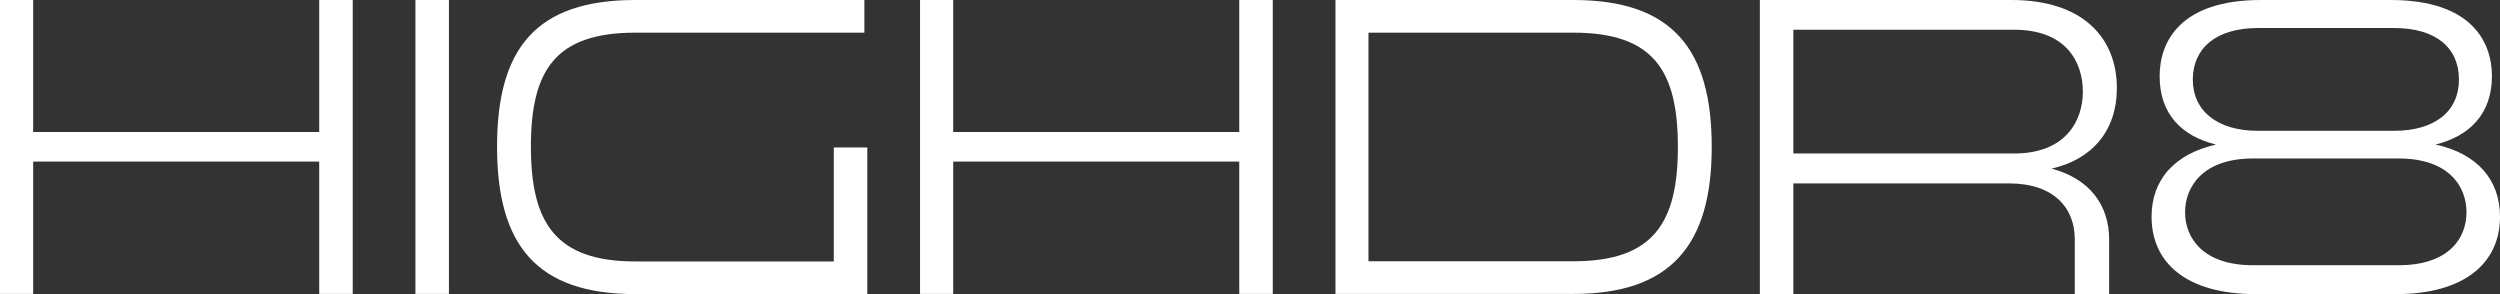 <svg xmlns="http://www.w3.org/2000/svg" fill="none" viewBox="0 0 960 113" height="113" width="960">
<rect x="0" y="0" width="960" height="113" fill="#333333" stroke="none"/>
<path fill="white" d="M122.581 112.868V62.044H12.733V112.868H0V0H12.733V50.692H122.581V0H135.446V112.868H122.581Z"></path>
<path fill="white" d="M172.389 0V112.868H159.523V0H172.389Z"></path>
<path fill="white" d="M333.043 56.632V112.934H243.977C206.041 112.934 190.867 94.123 190.867 56.302C190.867 18.481 205.909 0 243.977 0H331.921V12.541H243.977C213.299 12.541 203.864 26.93 203.864 56.302C203.864 85.674 213.431 100.393 243.977 100.393H320.178V56.632H333.043Z"></path>
<path fill="white" d="M475.878 112.868V62.044H366.03V112.868H353.297V0H366.03V50.692H475.878V0H488.743V112.868H475.878Z"></path>
<path fill="white" d="M512.82 0H604.195C642.329 0 657.305 19.009 657.305 56.434C657.305 93.859 641.801 112.868 604.195 112.868H512.82V0ZM604.195 12.541H525.487V100.327H604.195C634.874 100.327 644.308 85.608 644.308 56.434C644.308 27.26 635.072 12.541 604.195 12.541Z"></path>
<path fill="white" d="M675.781 0H772.434C799.814 0 812.877 14.521 812.877 33.86C812.877 50.23 803.311 61.252 787.807 64.751C802.651 68.711 809.908 78.942 809.908 92.01V113H796.713V91.879C796.713 79.8 788.664 70.427 771.445 70.427H688.646V113H675.781V0ZM773.424 58.942C793.217 58.942 799.814 46.401 799.814 35.181C799.814 23.96 793.546 11.419 773.424 11.419H688.646V58.942H773.424Z"></path>
<path fill="white" d="M868.295 0H917.974C949.18 0 956.899 16.171 956.899 29.24C956.899 43.629 948.455 52.21 935.26 55.51C951.291 59.008 960 69.041 960 83.232C960 101.053 946.277 112.934 920.085 112.934H866.118C839.53 112.934 826.203 100.855 826.203 83.232C826.203 69.041 834.978 59.14 850.944 55.51C837.551 52.21 829.304 43.629 829.304 29.24C829.304 16.171 837.023 0 868.229 0H868.295ZM921.075 101.845C940.538 101.845 947.135 91.284 947.135 81.516C947.135 71.747 940.538 60.856 921.075 60.856H865.128C845.666 60.856 839.068 71.945 839.068 81.516C839.068 91.087 845.666 101.845 865.128 101.845H921.075ZM866.976 10.759C850.812 10.759 842.037 18.679 842.037 30.56C842.037 42.441 851.274 50.23 866.976 50.23H919.294C934.996 50.23 944.232 42.771 944.232 30.56C944.232 18.349 935.457 10.759 919.294 10.759H866.976Z"></path>
</svg>
